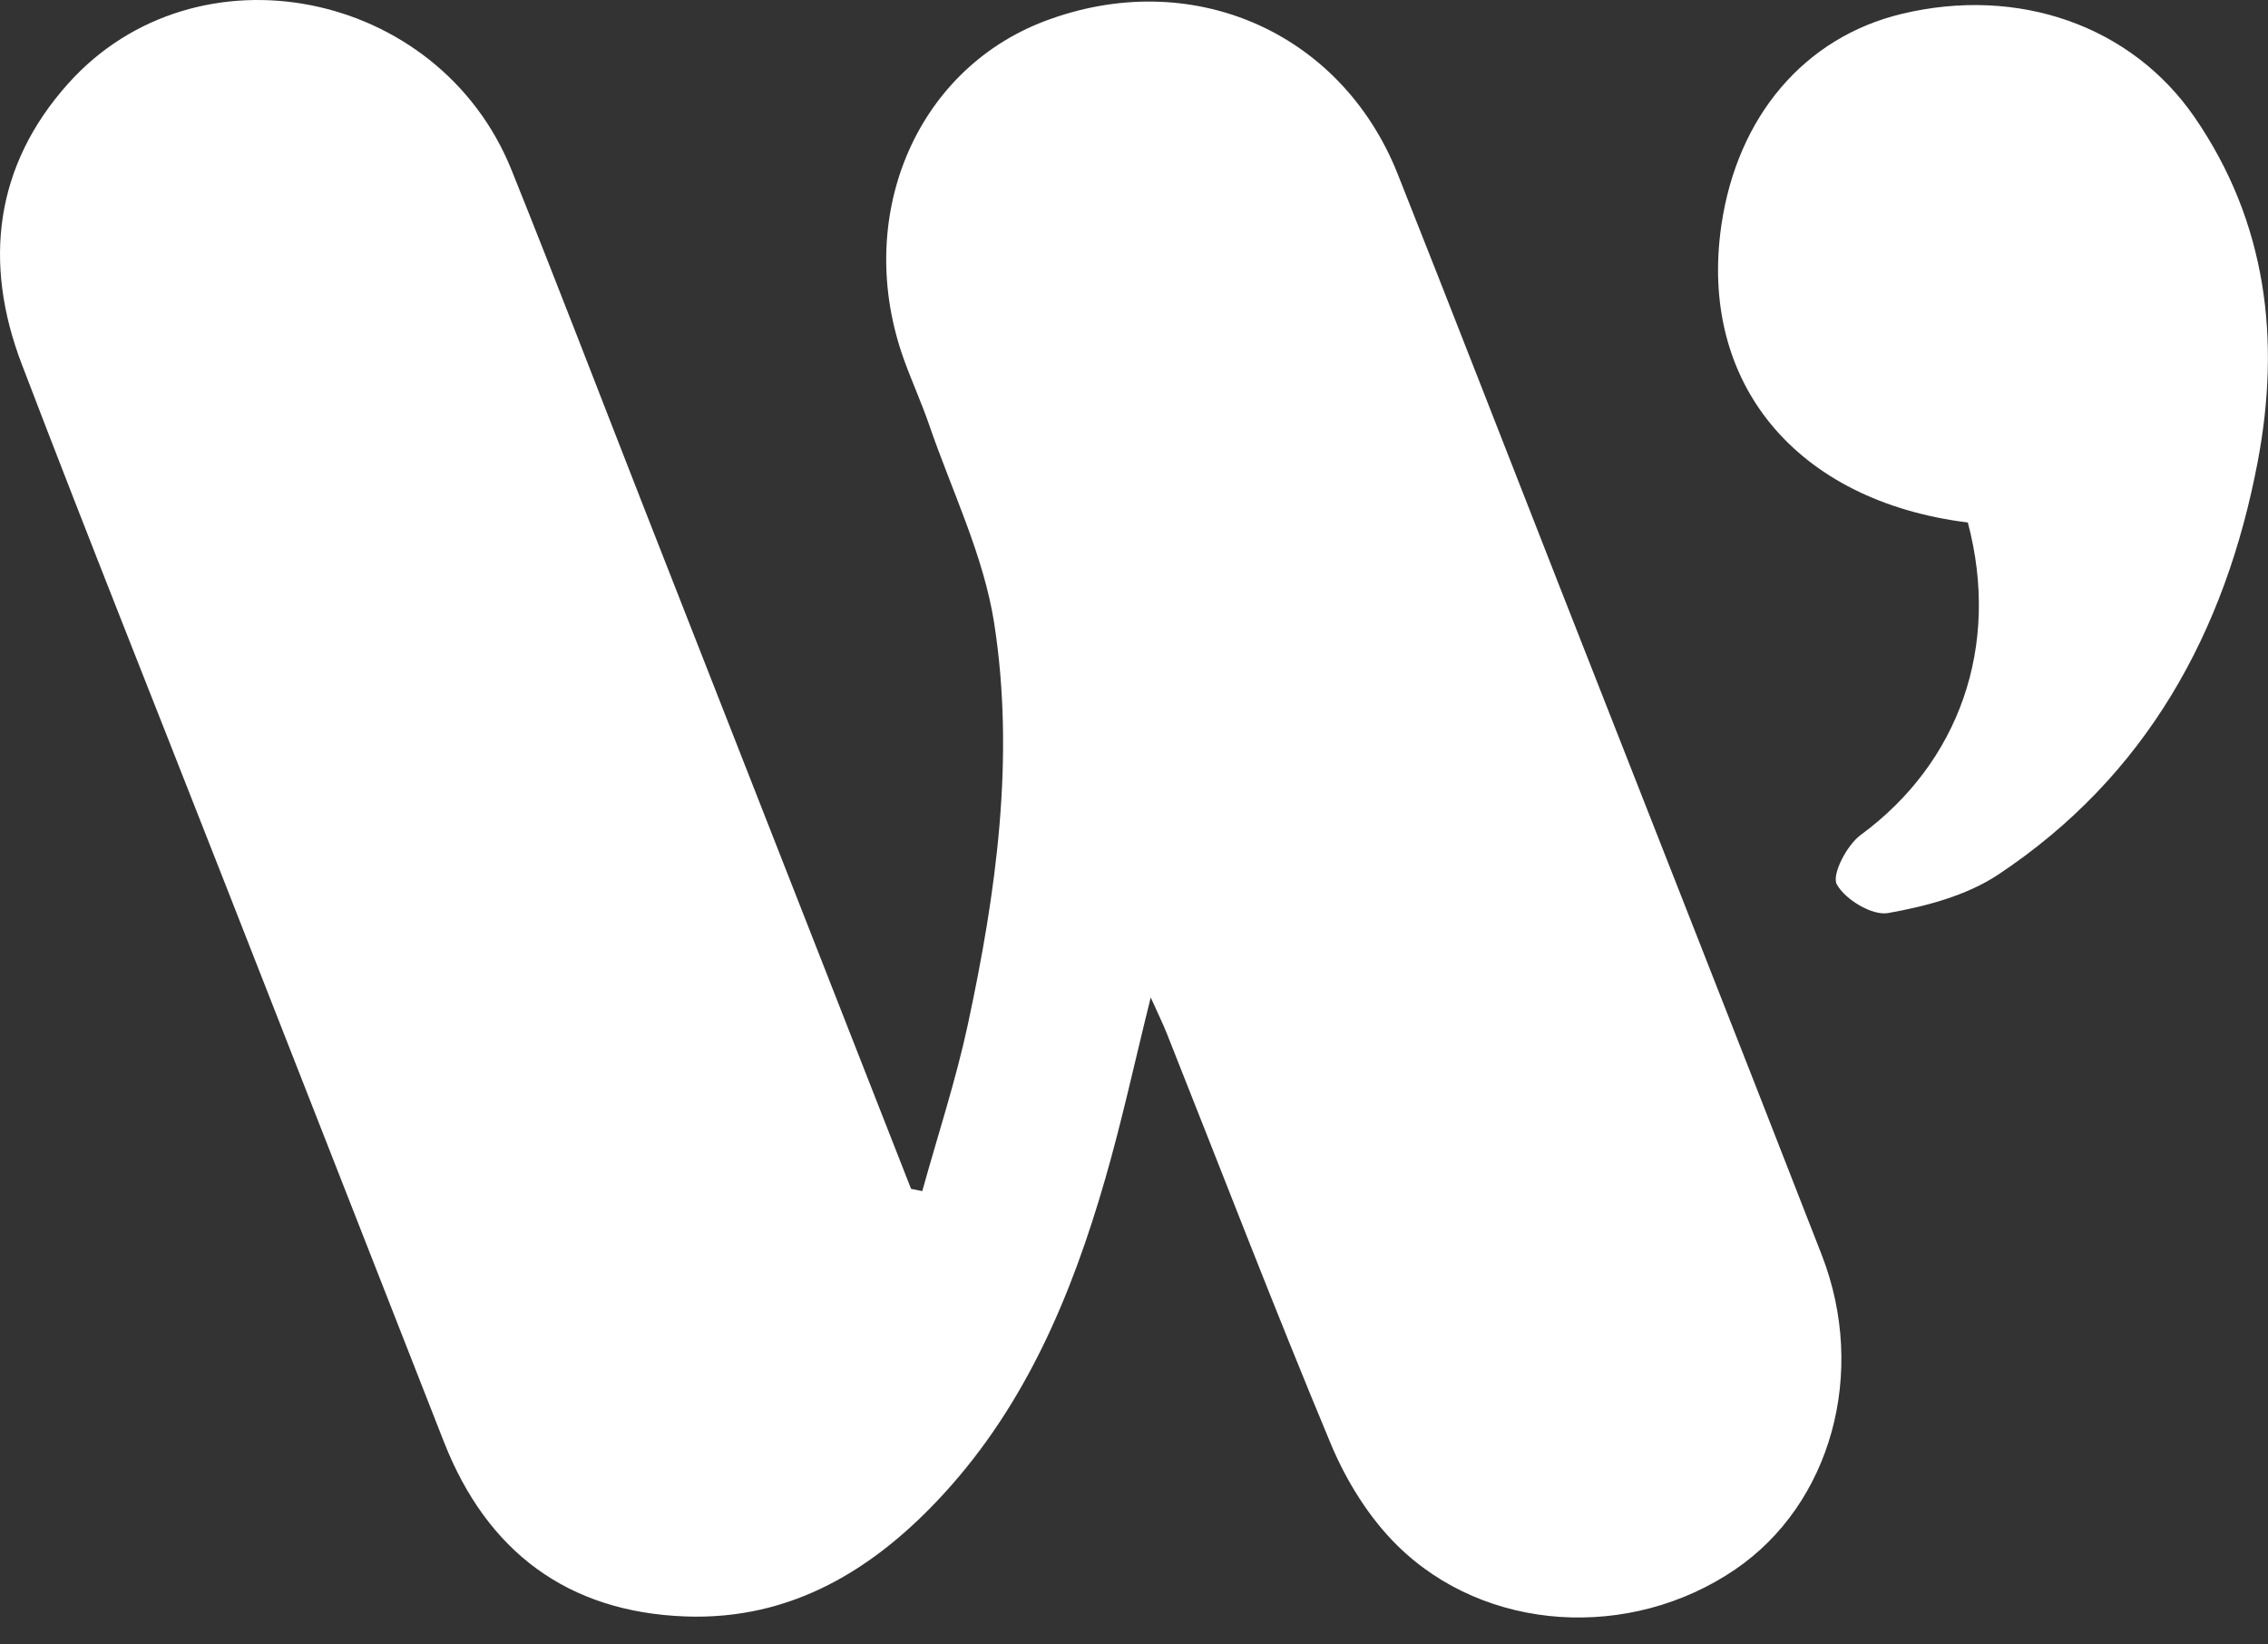 <svg width="40" height="29" viewBox="0 0 40 29" fill="none" xmlns="http://www.w3.org/2000/svg">
<rect x="0" y="0" width="40" height="29" fill="#333333" stroke="none"/>
<g clip-path="url(#clip0_278_785)">
<path d="M16.266 21.005C16.537 20.026 16.856 19.059 17.069 18.07C17.571 15.735 17.903 13.362 17.534 10.989C17.348 9.796 16.789 8.66 16.391 7.503C16.258 7.115 16.088 6.741 15.948 6.356C15.043 3.863 16.13 1.243 18.424 0.373C20.991 -0.6 23.646 0.541 24.65 3.067C25.611 5.486 26.552 7.914 27.503 10.336C29.045 14.266 30.595 18.193 32.128 22.127C32.941 24.213 32.289 26.531 30.599 27.68C28.751 28.935 26.2 28.791 24.642 27.253C24.147 26.766 23.748 26.122 23.477 25.477C22.474 23.076 21.541 20.645 20.58 18.228C20.506 18.041 20.415 17.86 20.295 17.59C20.013 18.722 19.787 19.772 19.489 20.802C18.904 22.827 18.1 24.752 16.653 26.334C15.43 27.672 13.961 28.576 12.085 28.506C10.01 28.428 8.589 27.363 7.83 25.429C6.549 22.167 5.273 18.903 3.992 15.64C2.788 12.566 1.56 9.502 0.383 6.42C-0.3 4.633 -0.094 2.92 1.203 1.473C3.46 -1.046 7.734 -0.201 9.021 2.996C9.824 4.992 10.593 7.002 11.378 9.006C12.941 12.992 14.505 16.979 16.068 20.965C16.135 20.979 16.2 20.991 16.266 21.005Z" fill="white"/>
<path d="M34.705 9.214C31.671 8.836 29.955 6.747 30.359 3.974C30.639 2.05 31.828 0.656 33.539 0.245C35.593 -0.249 37.596 0.45 38.709 2.073C39.981 3.926 40.224 5.995 39.819 8.139C39.249 11.152 37.848 13.694 35.241 15.424C34.684 15.794 33.968 15.983 33.298 16.102C33.019 16.151 32.54 15.862 32.395 15.595C32.302 15.425 32.572 14.903 32.816 14.725C34.551 13.451 35.285 11.398 34.706 9.214H34.705Z" fill="white"/>
</g>
<defs>
<clipPath id="clip0_278_785">
<rect width="40" height="28.524" fill="white"/>
</clipPath>
</defs>
</svg>

